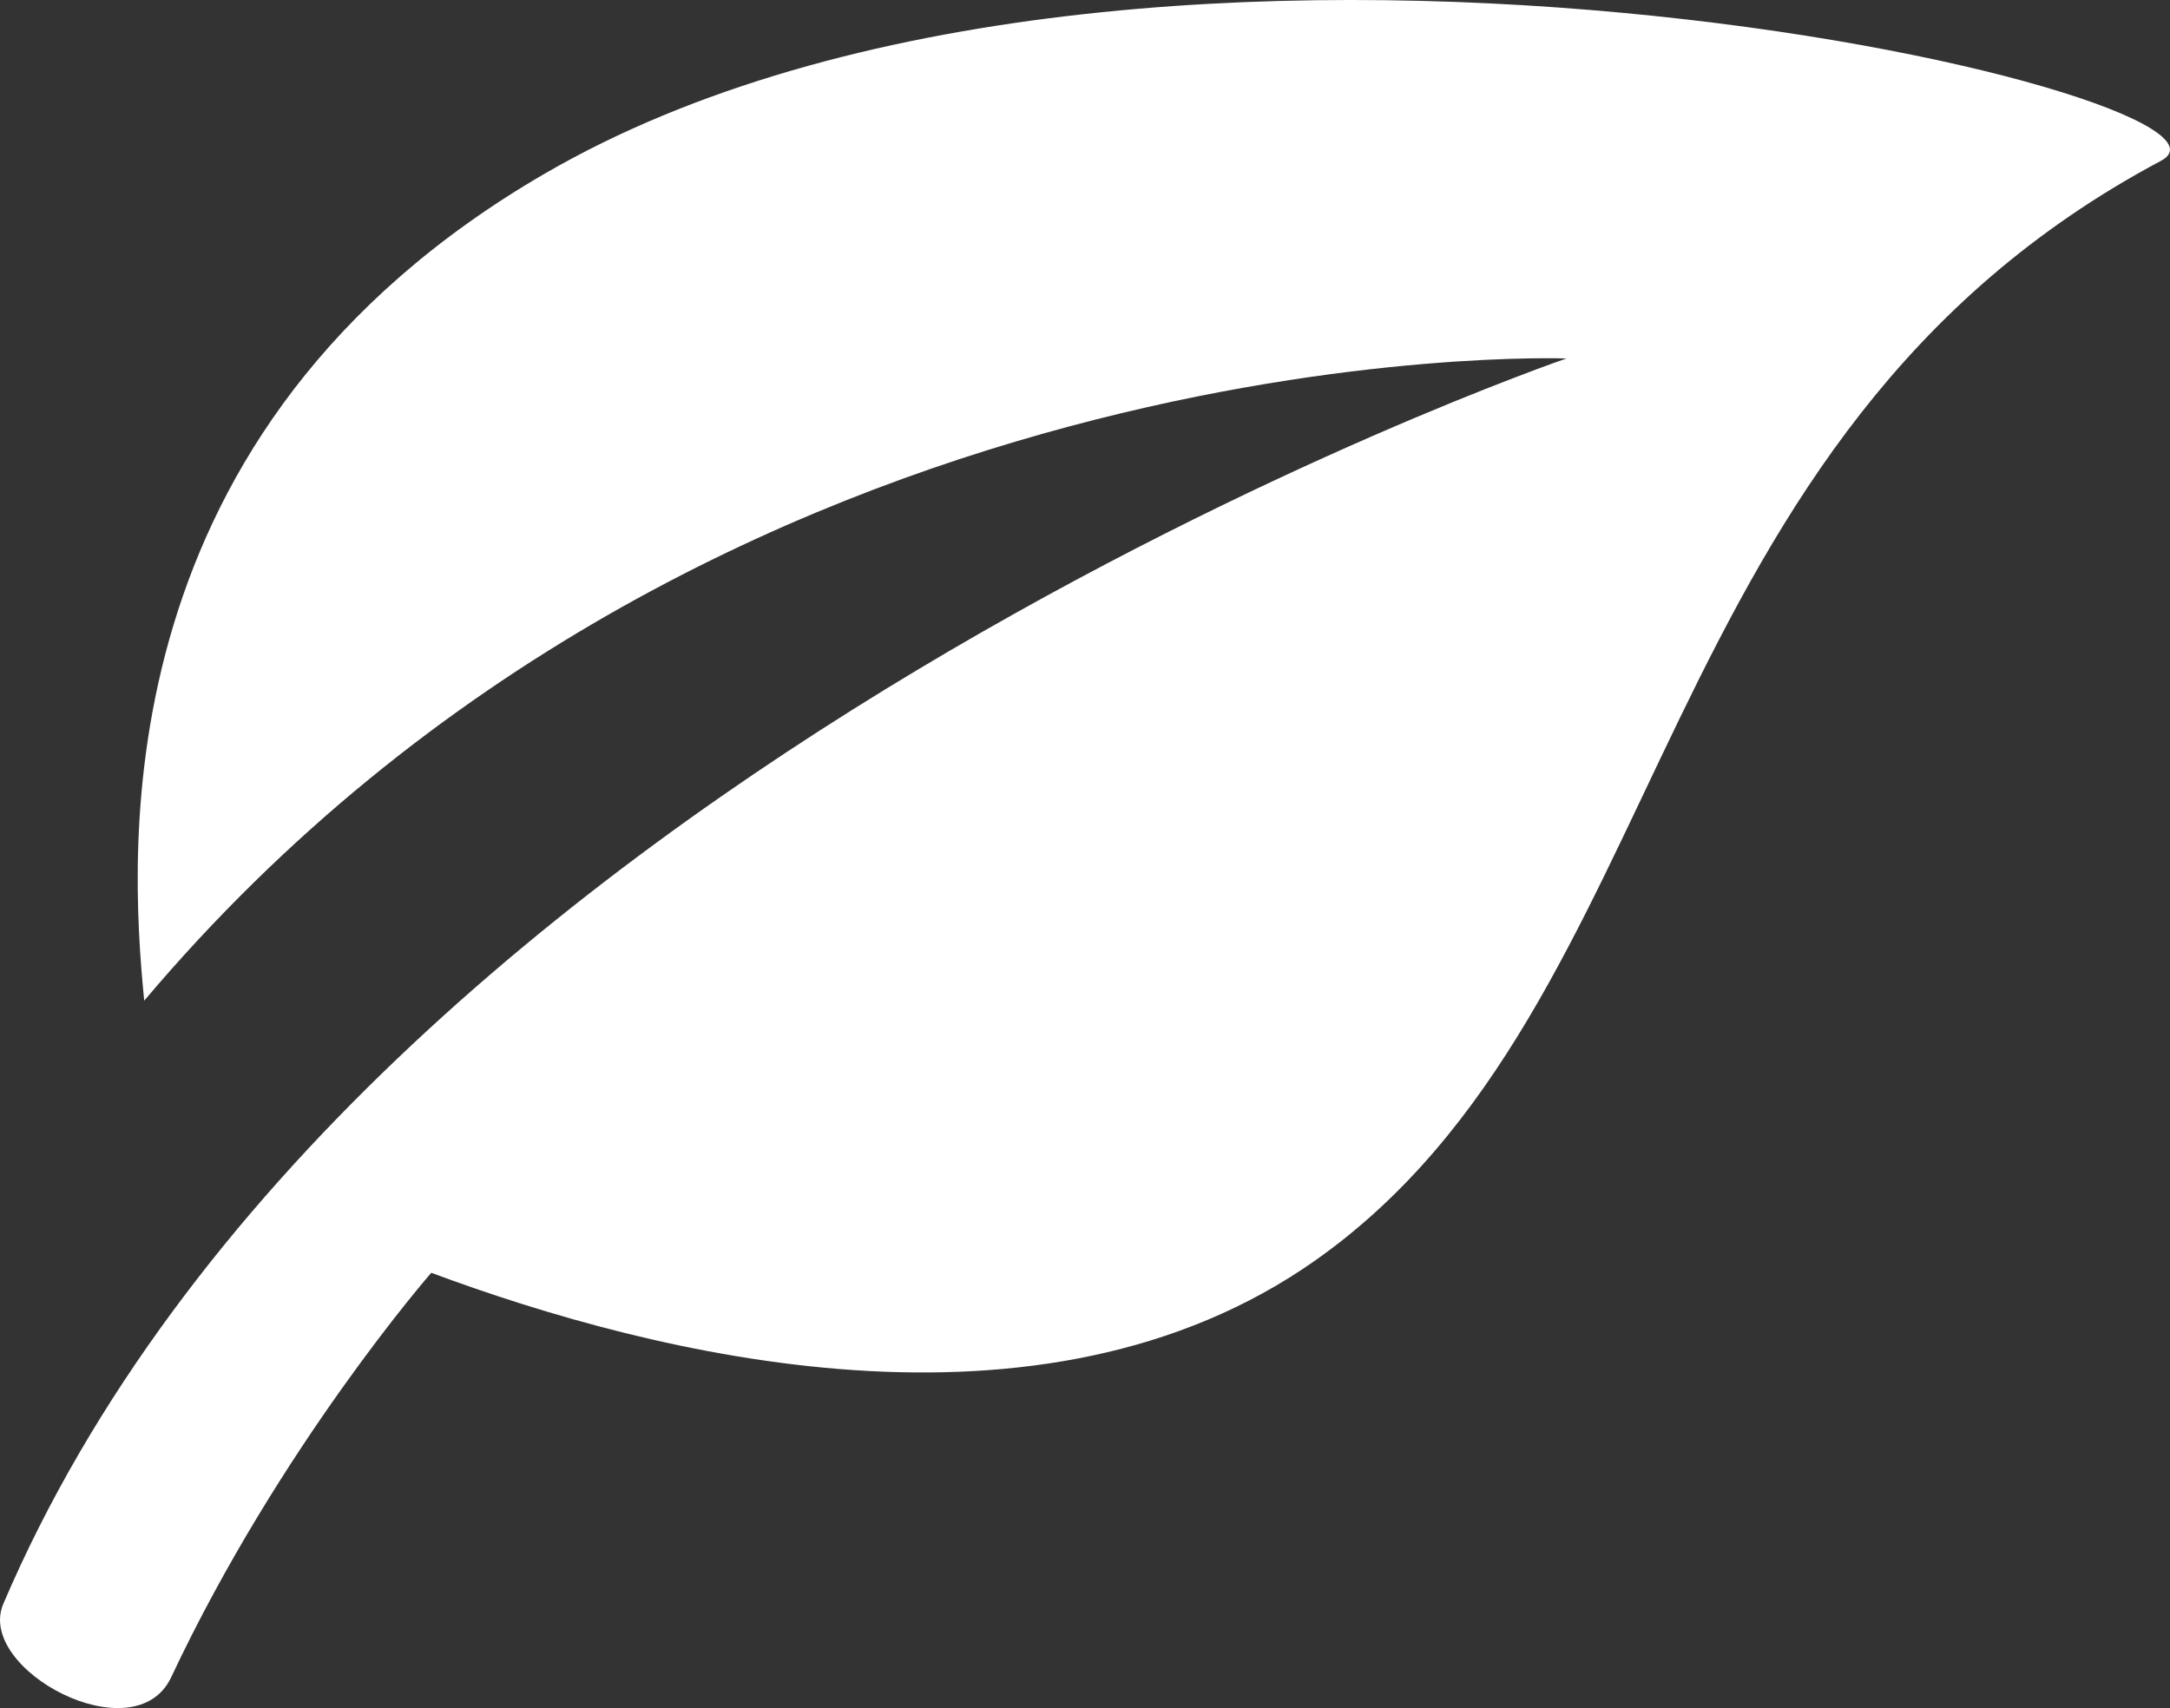 <?xml version="1.0" ?><!DOCTYPE svg  PUBLIC '-//W3C//DTD SVG 1.1//EN'  'http://www.w3.org/Graphics/SVG/1.1/DTD/svg11.dtd'><svg height="74px" id="Capa_1" style="enable-background:new 0 0 94 74;" version="1.1" viewBox="0 0 94 74" width="94px" xml:space="preserve" xmlns="http://www.w3.org/2000/svg" xmlns:xlink="http://www.w3.org/1999/xlink" fill="#ffffff"><rect x="0" y="0" width="94" height="74" fill="#333333" stroke="none"/><g><path d="M23.603,7.519C4.492,18.608,5.589,36.67,6.247,43.353c24.684-29.24,61.606-27.822,61.606-27.822   S15.515,33.484,0.143,69.485c-1.214,2.842,5.696,6.538,7.273,3.178c4.707-10.012,11.266-17.521,11.266-17.521   c9.677,3.601,26.417,7.821,38.282-0.528c15.76-11.091,14.149-35.677,36.647-47.648C98.866,4.171,49.512-7.516,23.603,7.519z"/></g><g/><g/><g/><g/><g/><g/><g/><g/><g/><g/><g/><g/><g/><g/><g/></svg>